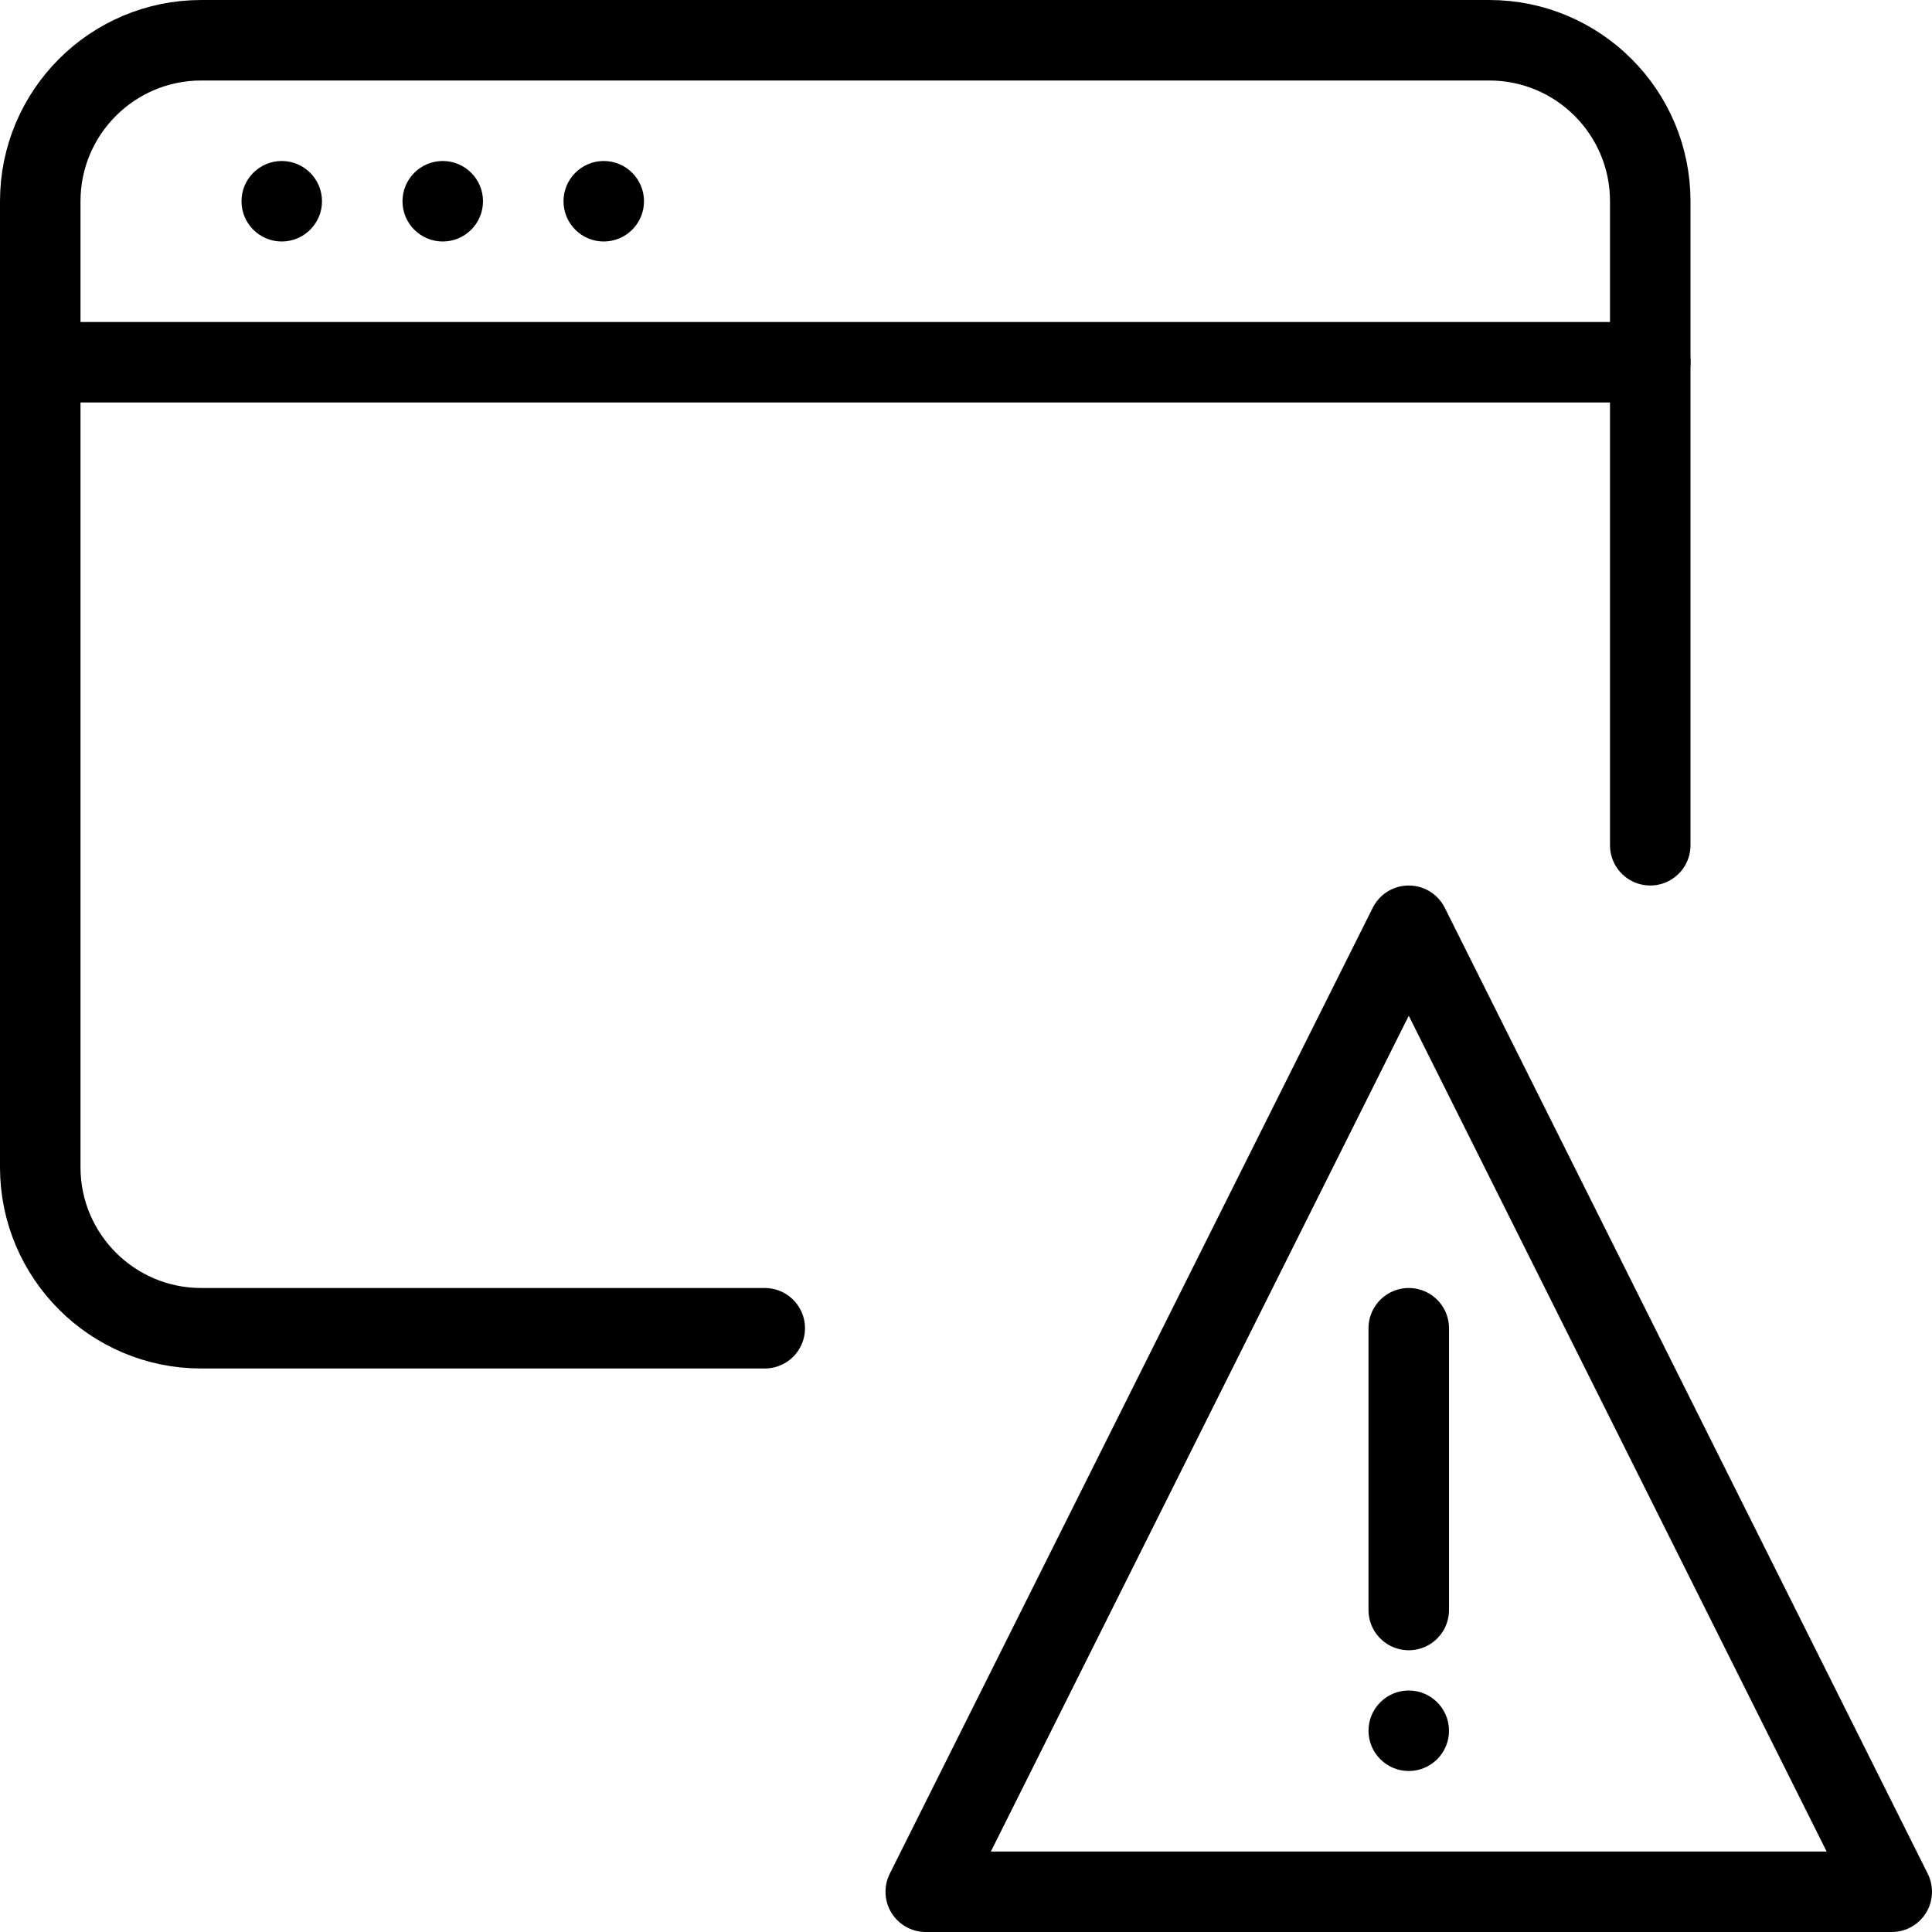 <?xml version="1.0" encoding="utf-8"?>
<!-- Generator: Adobe Illustrator 16.0.3, SVG Export Plug-In . SVG Version: 6.00 Build 0)  -->
<!DOCTYPE svg PUBLIC "-//W3C//DTD SVG 1.1//EN" "http://www.w3.org/Graphics/SVG/1.1/DTD/svg11.dtd">
<svg version="1.1" xmlns="http://www.w3.org/2000/svg" xmlns:xlink="http://www.w3.org/1999/xlink" x="0px" y="0px" width="24px"
	 height="24px" viewBox="0 0 24 24" enable-background="new 0 0 24 24" xml:space="preserve">
<g id="Outline_Icons">
	<g>
		<g>
			<polygon fill="none" stroke="#000000" stroke-linecap="round" stroke-linejoin="round" stroke-miterlimit="10" points="
				11.5,23.5 23.5,23.5 17.5,11.5 			"/>
			
				<line fill="none" stroke="#000000" stroke-linecap="round" stroke-linejoin="round" stroke-miterlimit="10" x1="17.5" y1="16.5" x2="17.5" y2="20"/>
			<g>
				<path d="M17.5,21c-0.276,0-0.5,0.224-0.5,0.5s0.224,0.5,0.5,0.5s0.5-0.224,0.5-0.5S17.776,21,17.5,21L17.5,21z"/>
			</g>
		</g>
		<g>
			
				<line fill="none" stroke="#000000" stroke-linecap="round" stroke-linejoin="round" stroke-miterlimit="10" x1="0.5" y1="4.5" x2="20.5" y2="4.5"/>
			<g>
				<g>
					<path d="M3.5,2C3.224,2,3,2.224,3,2.5S3.224,3,3.5,3S4,2.776,4,2.5S3.776,2,3.5,2L3.5,2z"/>
				</g>
			</g>
			<g>
				<g>
					<path d="M5.5,2C5.224,2,5,2.224,5,2.5S5.224,3,5.5,3S6,2.776,6,2.5S5.776,2,5.5,2L5.5,2z"/>
				</g>
			</g>
			<g>
				<g>
					<path d="M7.5,2C7.224,2,7,2.224,7,2.5S7.224,3,7.5,3S8,2.776,8,2.5S7.776,2,7.5,2L7.5,2z"/>
				</g>
			</g>
			<path fill="none" stroke="#000000" stroke-linecap="round" stroke-linejoin="round" stroke-miterlimit="10" d="M9.5,16.5h-7
				c-1.104,0-2-0.896-2-2v-12c0-1.104,0.896-2,2-2h16c1.105,0,2,0.896,2,2v8"/>
		</g>
	</g>
</g>
<g id="Invisible_Shape">
	<rect fill="none" width="24" height="24"/>
</g>
</svg>
